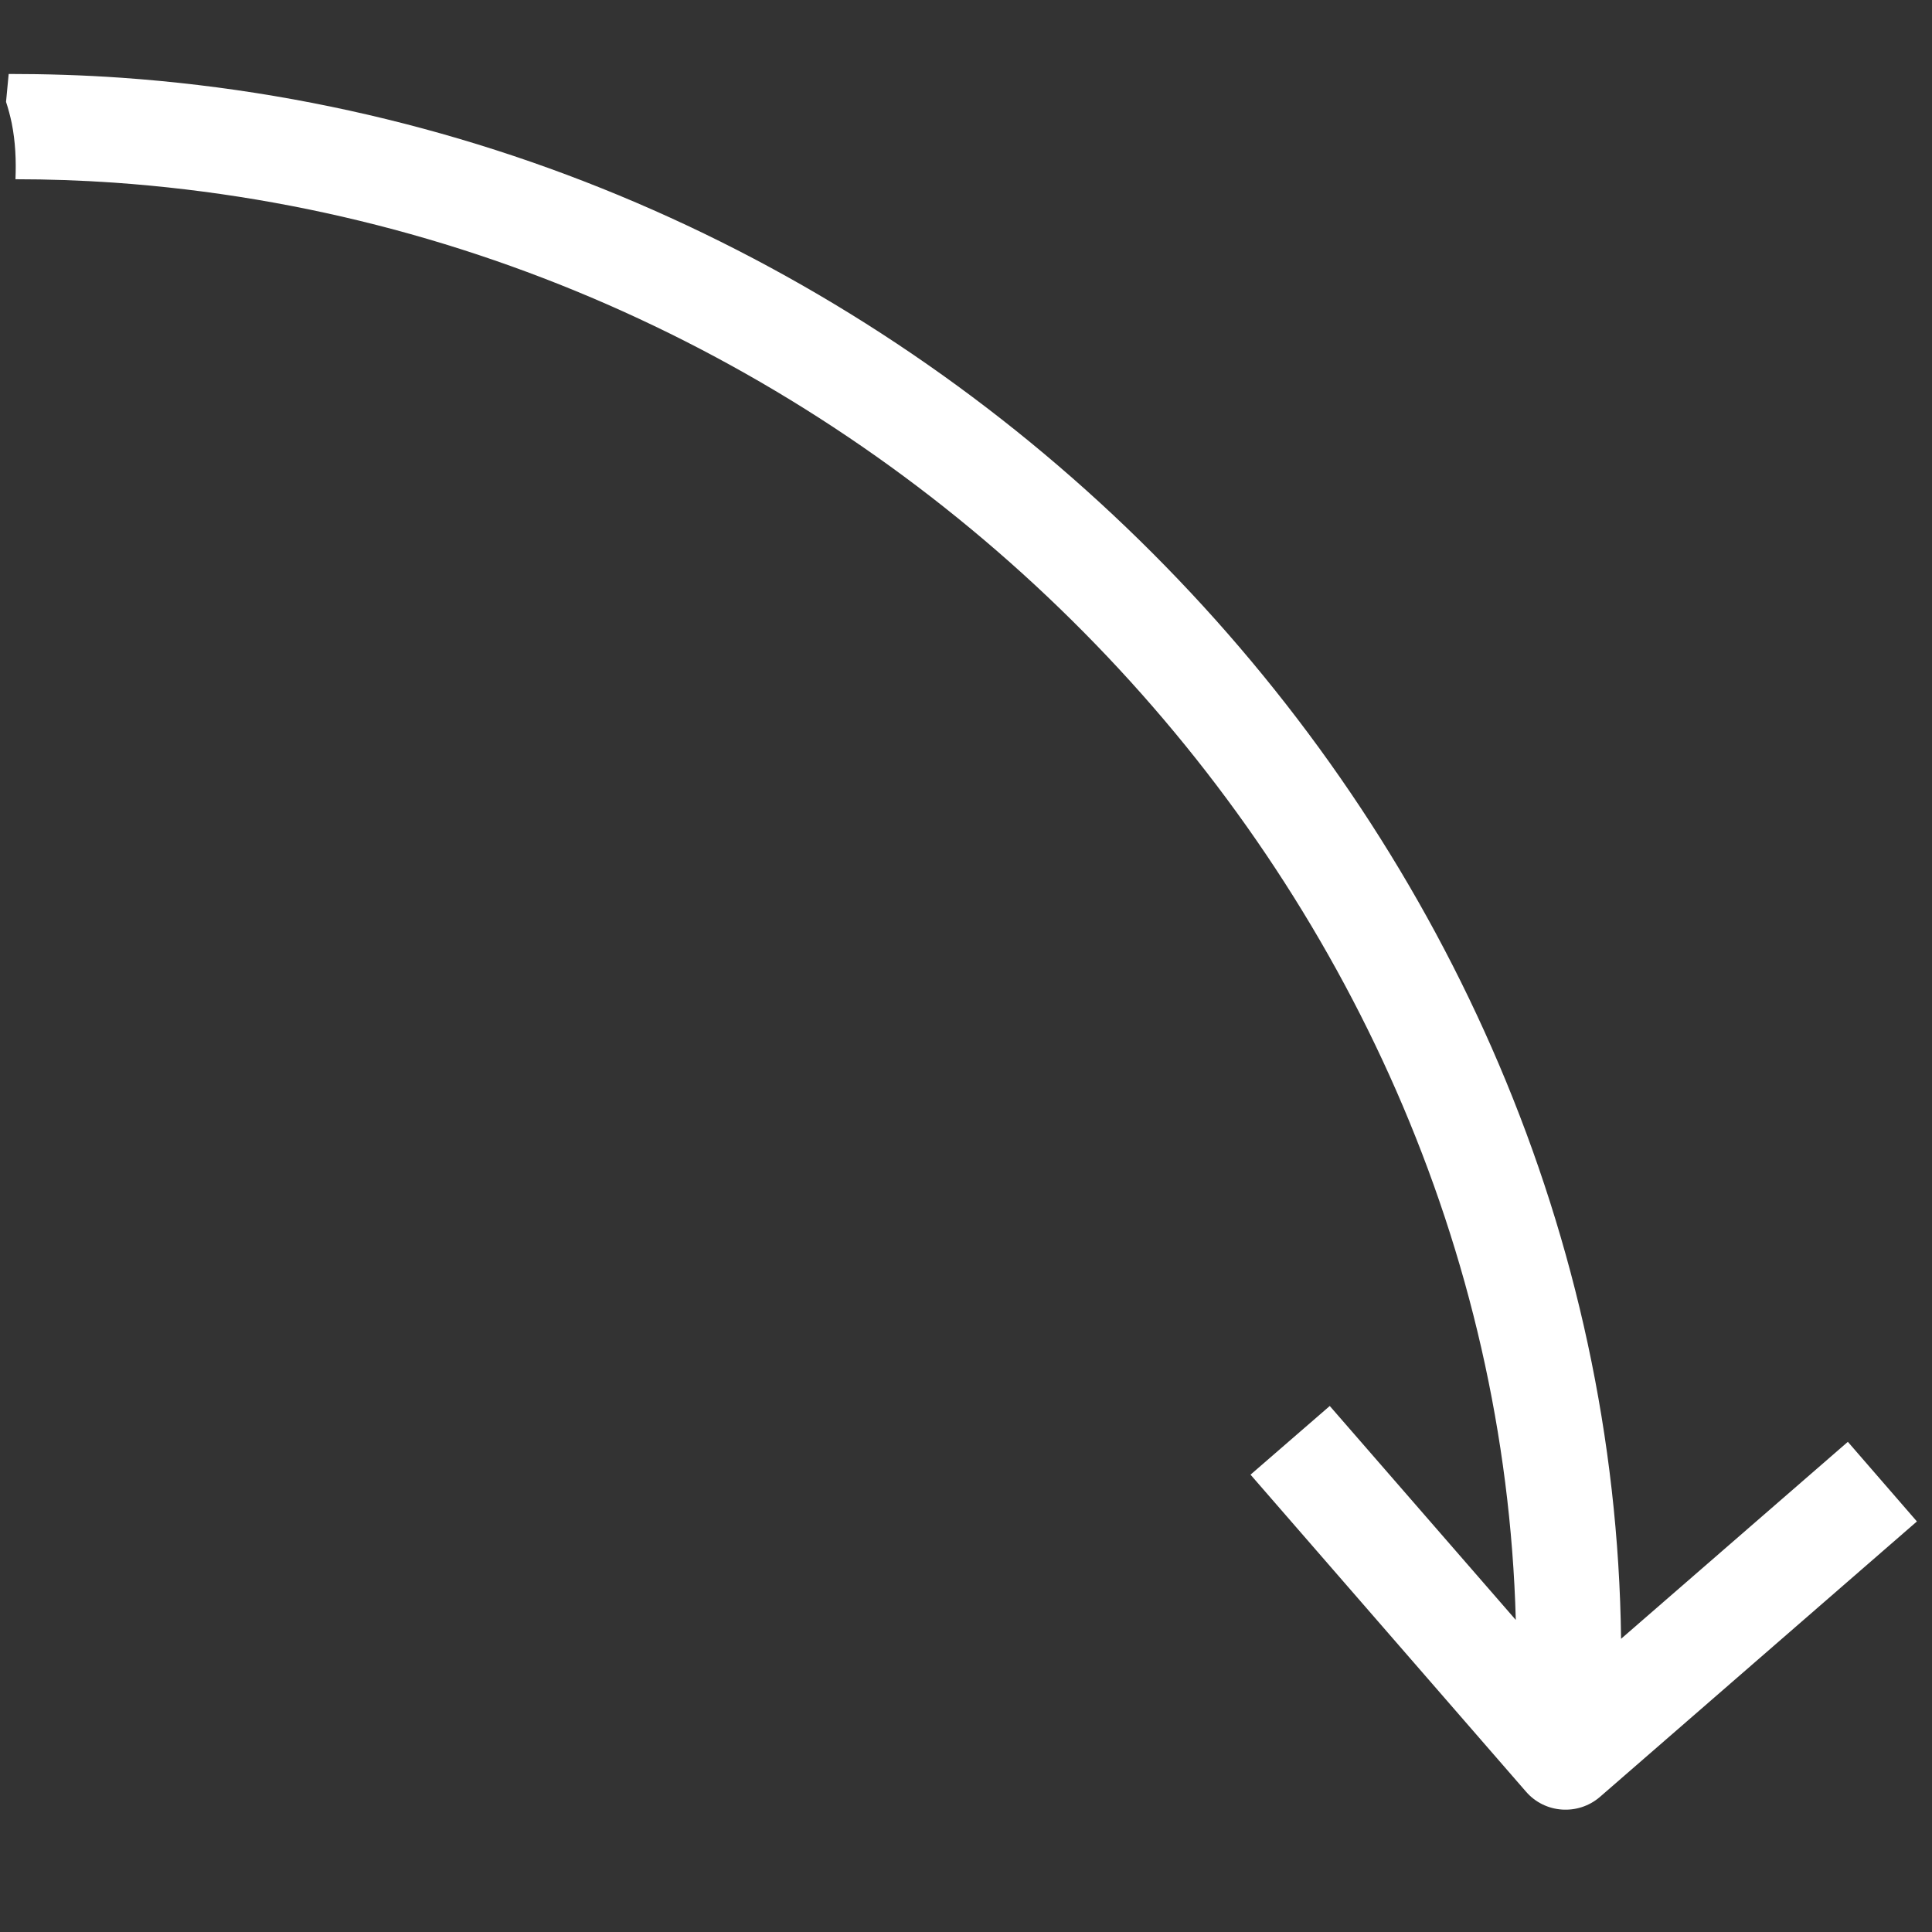 <?xml version="1.0" encoding="UTF-8"?> <!-- Generator: Adobe Illustrator 23.0.2, SVG Export Plug-In . SVG Version: 6.00 Build 0) --> <svg xmlns="http://www.w3.org/2000/svg" xmlns:xlink="http://www.w3.org/1999/xlink" id="Capa_1" x="0px" y="0px" viewBox="0 0 512 512" style="enable-background:new 0 0 512 512;" xml:space="preserve"><rect x="0" y="0" width="512" height="512" fill="#333333" stroke="none"/> <style type="text/css"> .st0{fill:#FFFFFF;} </style> <g> <g> <path class="st0" d="M489.7,382.1l-60.1,52.2C427,221.9,251.8,36,32.1,20.6c-10-0.7-20-1-29.8-1c-0.2,2.5-0.5,4.9-0.7,7.4 c0.6,1.8,1.1,3.7,1.5,5.6c1,5,1.2,9.9,1,14.9c8.7,0,17.4,0.3,26.1,0.9c203.6,14.3,366.2,184.9,371.5,380.9l-49.3-56.7l-21,18.2 l73,84c5,5.8,13.8,6.4,19.6,1.4l84-73L489.7,382.1z"></path> </g> </g> </svg> 
